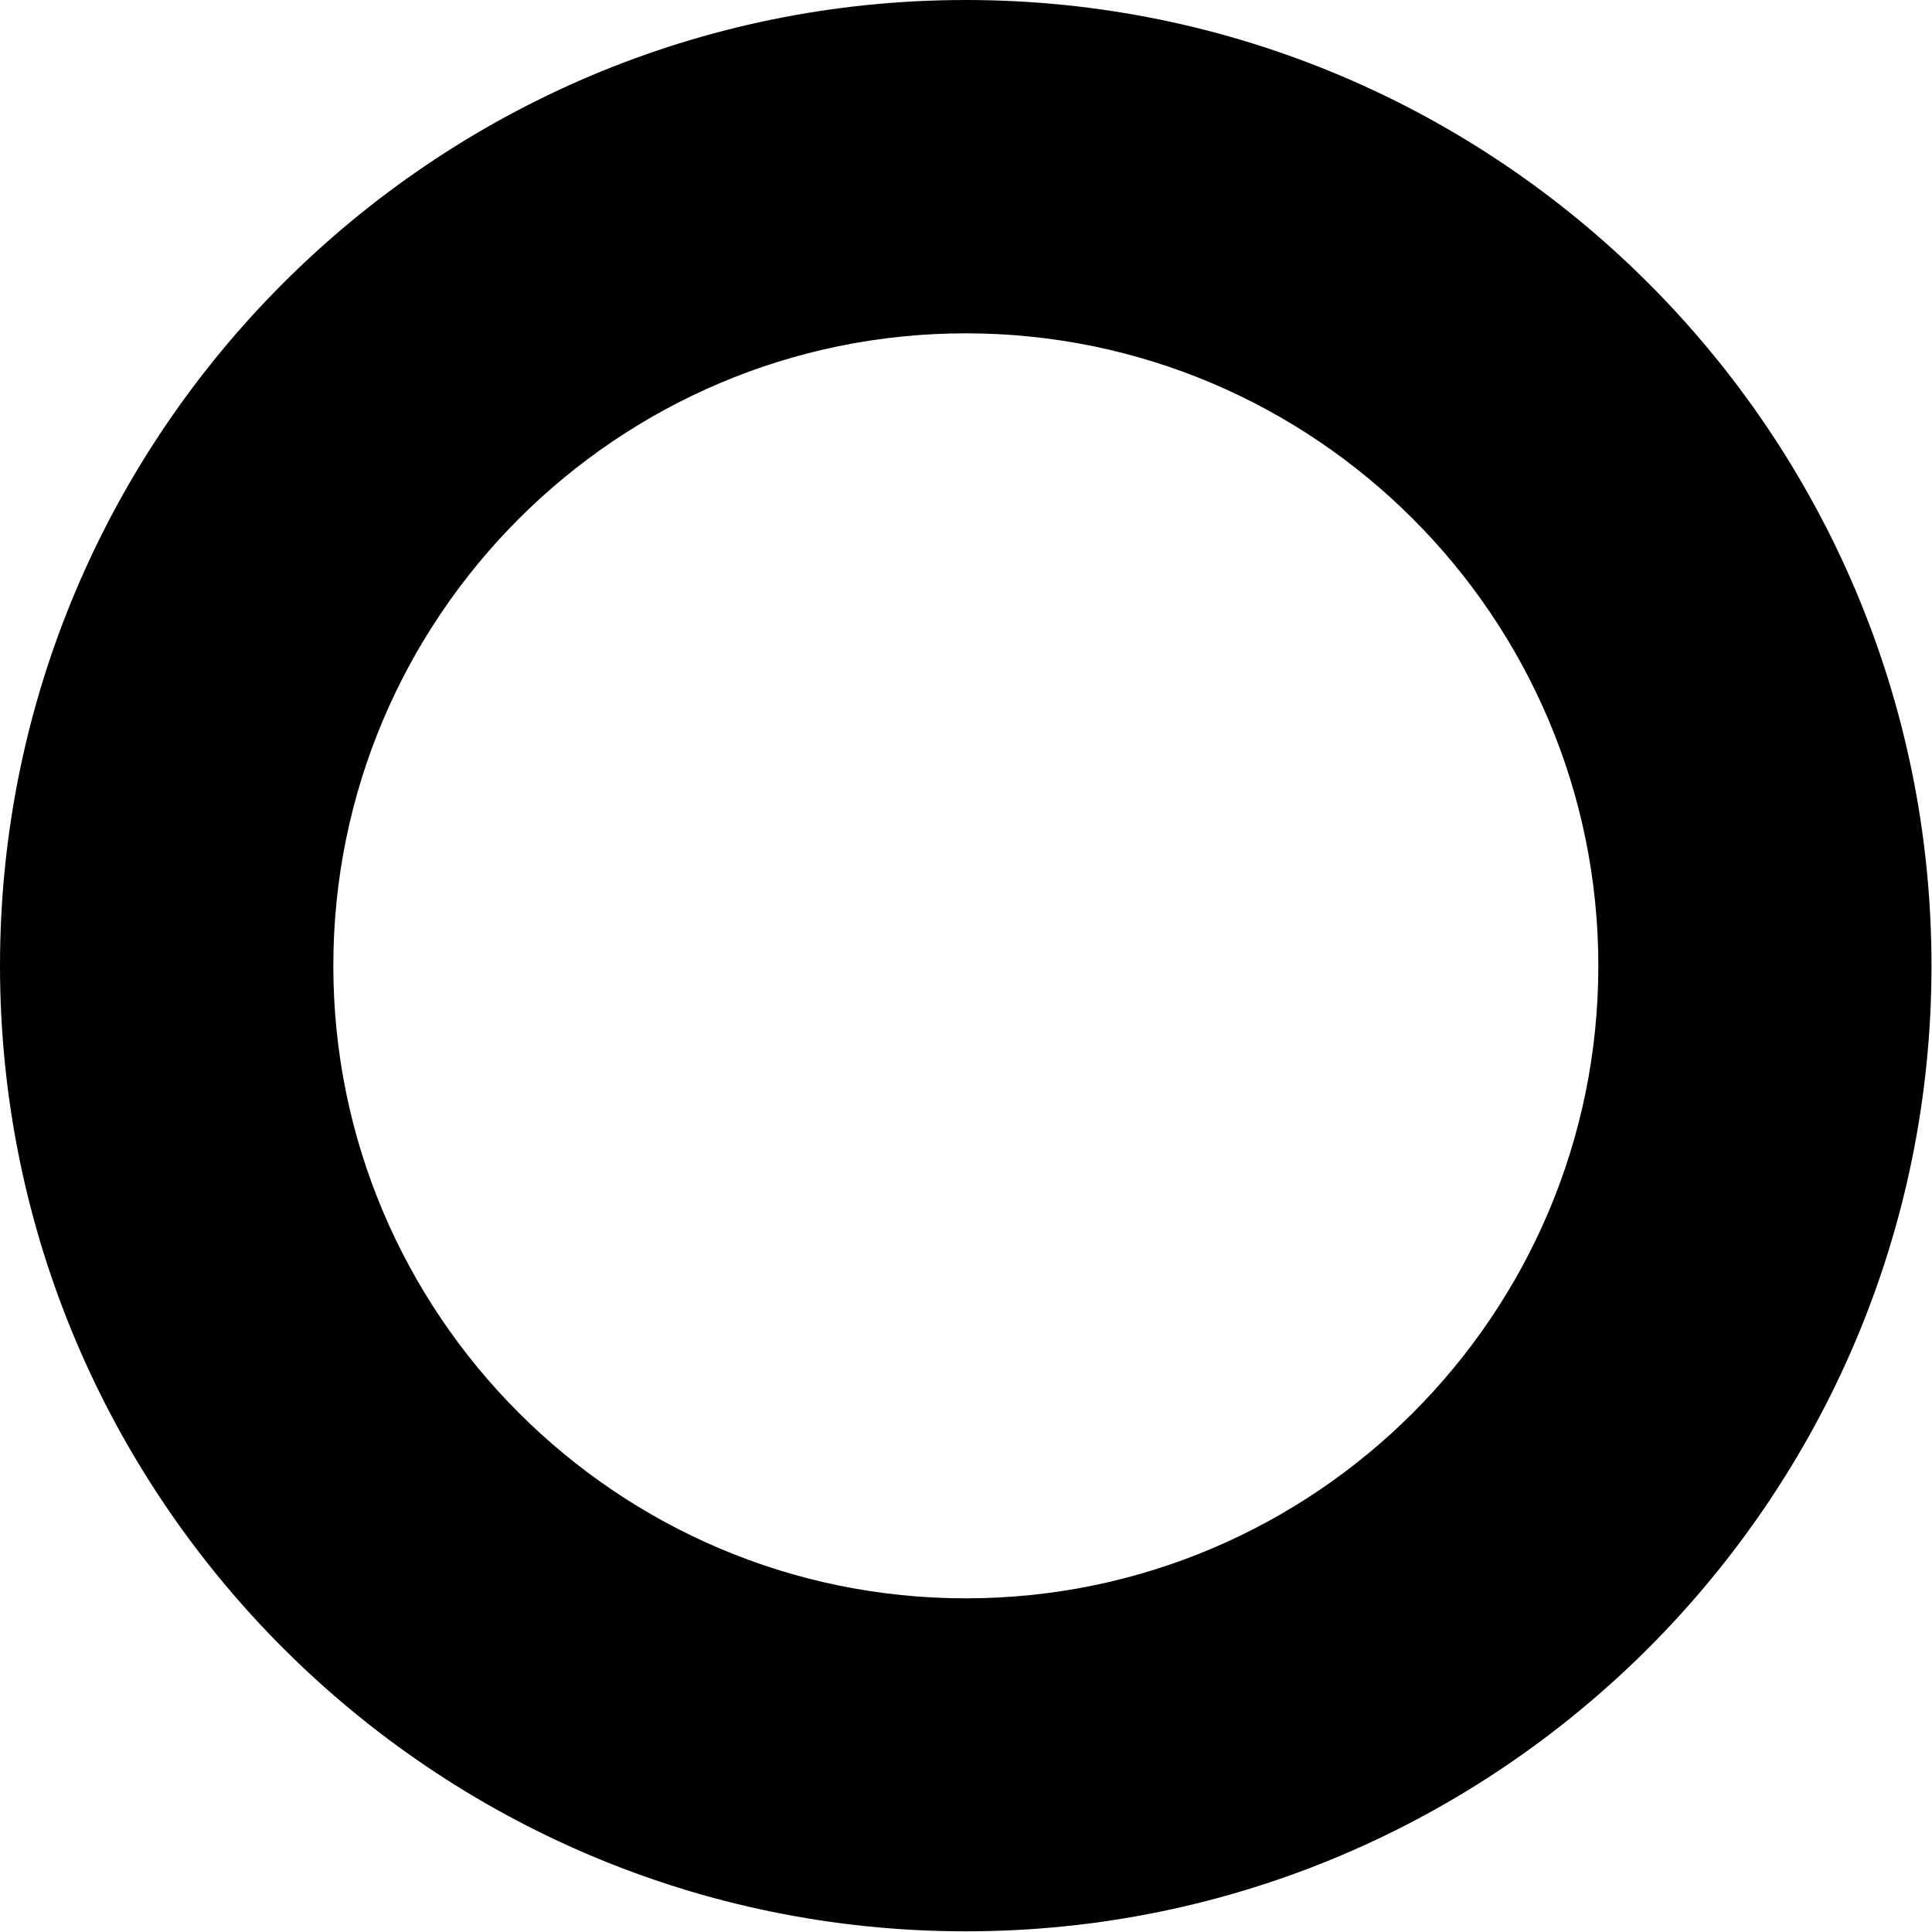 <?xml version="1.0" encoding="UTF-8"?><svg xmlns="http://www.w3.org/2000/svg" xmlns:xlink="http://www.w3.org/1999/xlink" xmlns:svgjs="http://svgjs.dev/svgjs" version="1.1" width="11px" height="11px" viewBox="0 0 11.43 11.43" aria-hidden="true"><defs><linearGradient class="cerosgradient" data-cerosgradient="true" id="CerosGradient_id0944fadb0" gradientUnits="userSpaceOnUse" x1="50%" y1="100%" x2="50%" y2="0%"><stop offset="0%" stop-color="#d1d1d1"/><stop offset="100%" stop-color="#d1d1d1"/></linearGradient><linearGradient/></defs><g><g transform="matrix(1, 0, 0, 1, 0, 0)"><path d="M5.714,11.426c3.15,0 5.713,-2.563 5.713,-5.713c0,-3.151 -2.563,-5.713 -5.713,-5.713c-3.151,0 -5.714,2.563 -5.714,5.713c0,3.151 2.563,5.713 5.714,5.713zM5.714,1.972c2.063,0 3.742,1.679 3.742,3.742c0,2.063 -1.678,3.742 -3.742,3.742c-2.063,0 -3.742,-1.679 -3.742,-3.742c0,-2.063 1.679,-3.742 3.742,-3.742z" transform="matrix(1,0,0,1,0,0)" fill-rule="nonzero" fill="#000000"/></g></g></svg>
